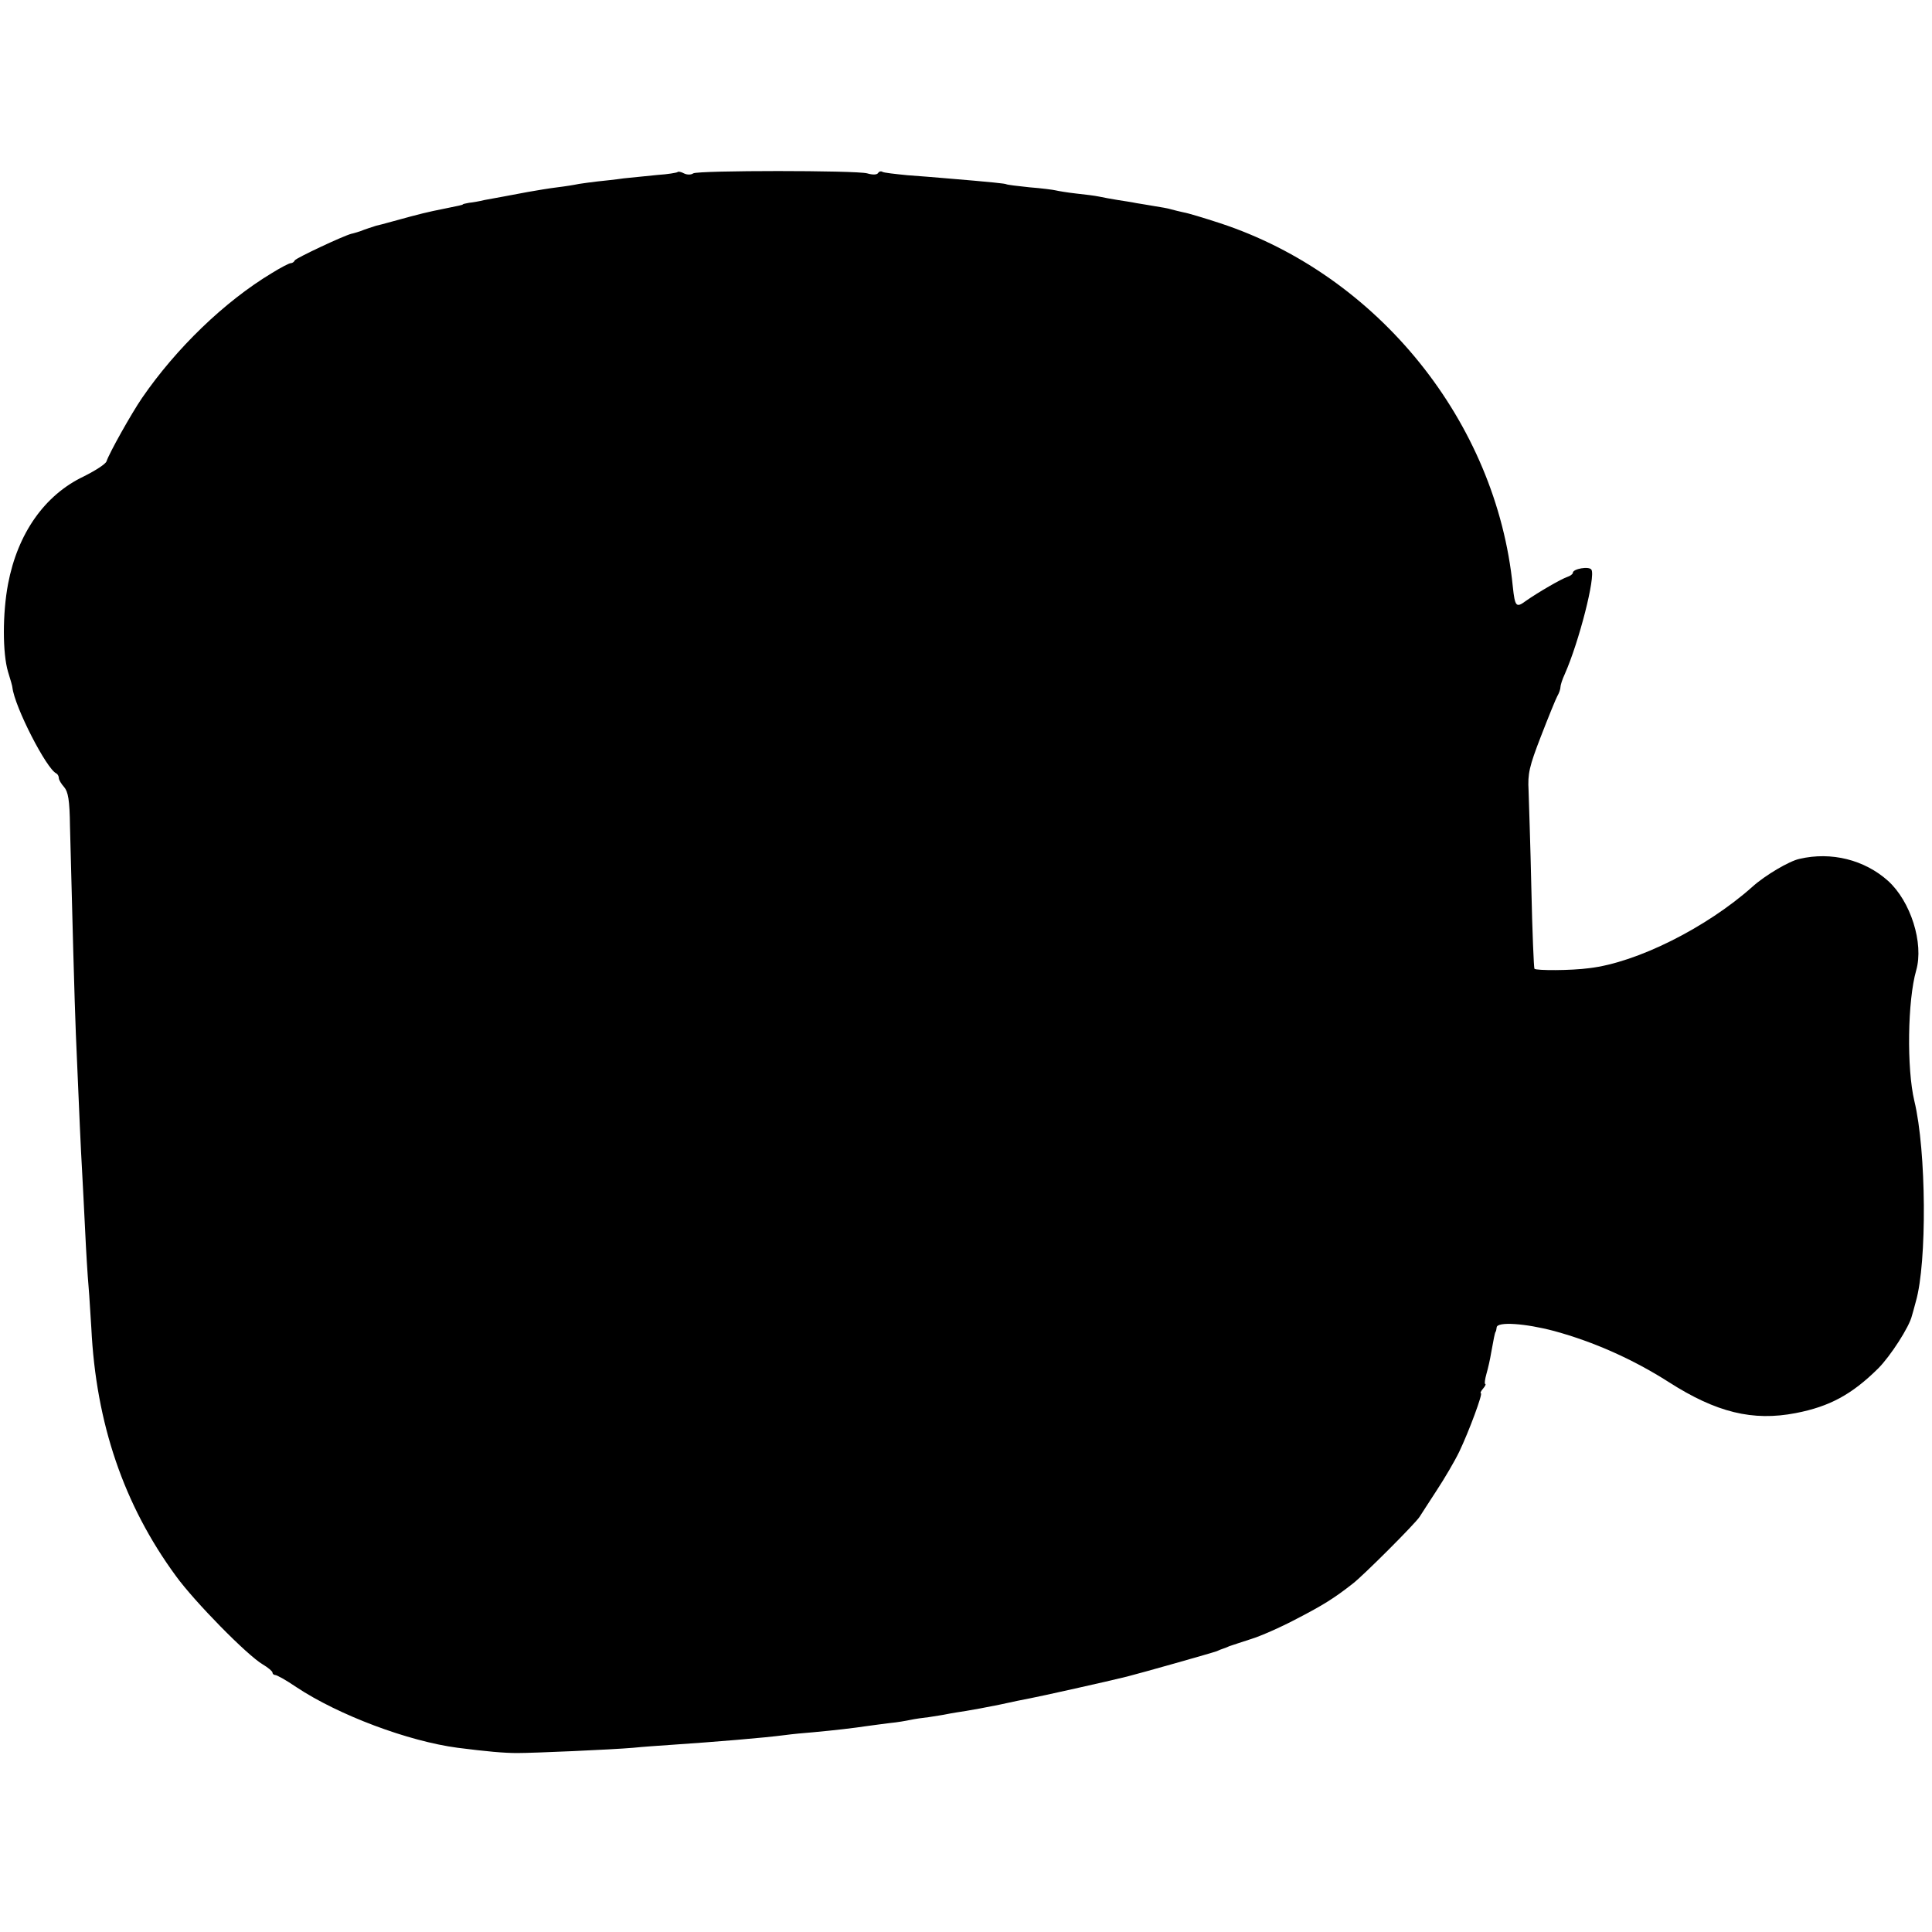 <?xml version="1.0" standalone="no"?>
<!DOCTYPE svg PUBLIC "-//W3C//DTD SVG 20010904//EN"
 "http://www.w3.org/TR/2001/REC-SVG-20010904/DTD/svg10.dtd">
<svg version="1.0" xmlns="http://www.w3.org/2000/svg"
 width="624pt" height="624pt" viewBox="0 0 624 624"
 preserveAspectRatio="xMidYMid meet">
<g transform="translate(0,624) scale(0.1,-0.1)"
fill="#000000" stroke="none">
<path d="M2188 5684 c-3 -2 -32 -7 -64 -9 -32 -3 -81 -8 -109 -11 -27 -4 -66
-8 -85 -10 -19 -2 -46 -6 -60 -8 -14 -3 -45 -8 -70 -11 -25 -3 -67 -10 -95
-15 -27 -5 -63 -12 -80 -15 -16 -3 -43 -8 -60 -11 -16 -4 -39 -8 -50 -9 -11
-2 -20 -4 -20 -5 0 -2 -16 -5 -60 -14 -55 -11 -76 -16 -163 -40 -29 -8 -55
-15 -57 -15 -9 -3 -35 -11 -52 -18 -10 -3 -22 -7 -28 -8 -27 -7 -180 -79 -183
-86 -2 -5 -8 -9 -13 -9 -5 0 -32 -14 -61 -32 -153 -92 -309 -243 -419 -403
-35 -51 -106 -178 -115 -205 -3 -9 -36 -30 -74 -49 -126 -60 -213 -184 -244
-347 -18 -95 -18 -224 0 -284 8 -25 14 -47 14 -50 7 -63 111 -265 142 -278 4
-2 8 -9 8 -15 0 -6 8 -19 17 -29 13 -15 18 -42 19 -126 7 -278 15 -577 19
-672 12 -284 16 -371 20 -440 2 -41 7 -129 10 -195 3 -66 8 -147 11 -180 3
-33 6 -94 9 -135 15 -307 105 -571 273 -800 60 -83 231 -257 281 -286 17 -10
31 -22 31 -26 0 -4 4 -8 9 -8 5 0 36 -17 68 -39 137 -91 362 -175 521 -196 94
-12 150 -17 192 -17 54 0 305 11 375 17 28 3 86 7 130 10 133 9 292 22 360 31
22 3 63 7 90 9 76 7 134 14 174 20 20 3 54 7 76 10 22 2 51 7 65 10 14 3 41 7
60 9 19 3 46 7 60 10 14 3 41 7 60 10 19 3 68 12 107 20 40 9 85 18 101 21 23
4 257 56 312 70 44 11 277 77 290 82 8 4 17 7 20 8 3 1 12 4 20 8 8 3 40 13
70 23 30 9 96 38 147 65 87 45 122 67 182 114 33 25 203 195 216 216 6 9 30
47 55 85 25 38 58 94 73 125 32 67 77 189 70 189 -3 0 0 7 7 15 7 8 10 15 7
15 -3 0 -1 15 4 33 5 17 12 48 15 67 8 45 12 64 14 68 2 1 3 8 4 15 2 19 92
13 186 -12 128 -35 254 -91 370 -165 153 -98 271 -127 410 -100 109 21 181 60
266 144 40 40 101 135 109 170 1 3 7 24 13 47 36 125 34 486 -5 647 -25 105
-22 325 6 422 25 88 -18 223 -91 289 -76 68 -183 95 -286 71 -33 -7 -111 -53
-152 -90 -148 -132 -373 -245 -527 -263 -59 -8 -171 -8 -177 -2 -2 2 -7 119
-10 259 -3 140 -8 283 -9 317 -3 54 2 77 40 175 24 62 48 121 53 130 6 10 10
23 10 29 0 6 6 25 14 42 46 104 100 315 86 337 -7 12 -60 3 -60 -10 0 -4 -8
-10 -17 -13 -21 -7 -95 -50 -135 -78 -31 -23 -35 -19 -42 47 -53 531 -435
1005 -945 1173 -52 17 -105 33 -118 35 -13 3 -31 7 -41 10 -9 3 -33 7 -52 10
-19 3 -46 8 -60 10 -14 3 -41 7 -60 10 -19 3 -46 8 -60 11 -14 3 -47 7 -75 10
-27 3 -57 8 -65 10 -8 2 -46 7 -85 10 -38 4 -72 8 -75 10 -4 2 -36 6 -205 20
-22 2 -73 6 -114 9 -40 4 -77 8 -81 11 -5 3 -11 1 -14 -4 -4 -6 -18 -6 -35 -1
-36 10 -545 10 -562 0 -7 -5 -20 -5 -30 0 -9 5 -19 7 -21 4z"/>
</g>
</svg>
